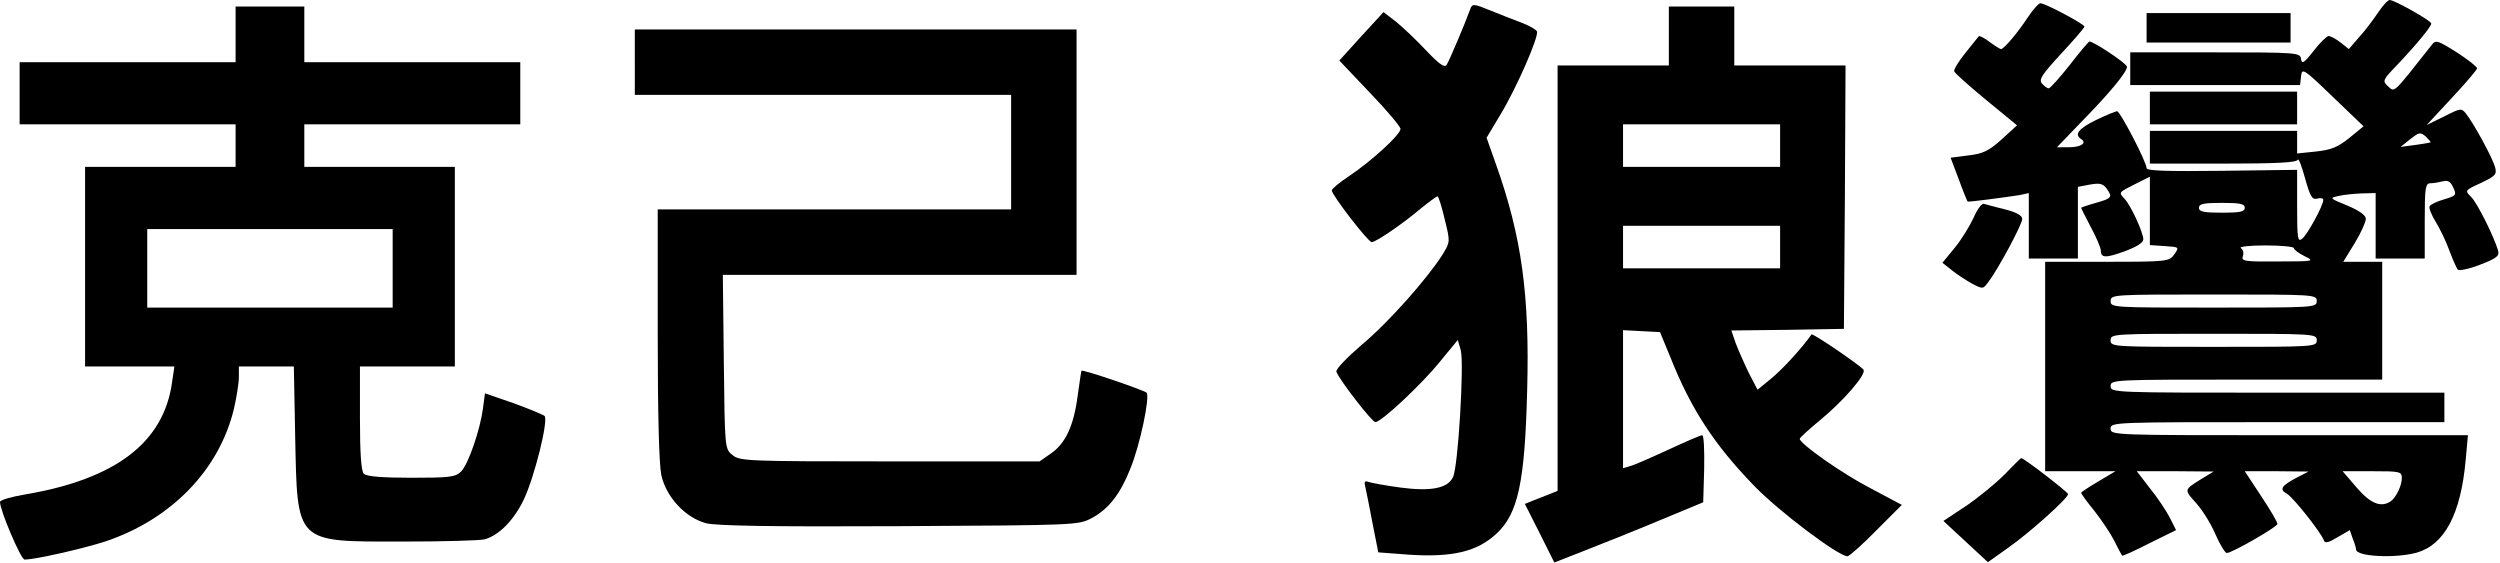 <?xml version="1.0" encoding="UTF-8" standalone="yes"?>
<svg version="1.0" xmlns="http://www.w3.org/2000/svg" width="100%" height="100%" viewBox="0 0 764 172" preserveAspectRatio="xMidYMid meet">
  <g transform="translate(0,172) scale(0.1,-0.1)" fill="#000000" stroke="none">
    <path d="M7267 1681 c-15 -22 -40 -56 -58 -75 l-31 -36 -25 20 c-14 11 -31 20
-37 20 -6 -1 -27 -21 -46 -46 -29 -37 -36 -41 -38 -24 -3 19 -10 20 -263 20
l-259 0 0 -50 0 -50 259 0 260 0 3 27 c3 26 7 24 97 -63 l94 -90 -44 -36 c-35
-28 -55 -36 -101 -41 l-58 -6 0 35 0 34 -225 0 -225 0 0 -50 0 -50 224 0 c162
0 225 3 228 12 2 6 12 -19 22 -56 16 -57 22 -67 37 -63 11 3 19 1 19 -4 0 -17
-48 -105 -64 -118 -14 -12 -16 -2 -16 98 l0 112 -230 -3 c-167 -2 -230 0 -230
8 0 19 -81 174 -90 174 -5 0 -34 -12 -65 -27 -53 -26 -67 -44 -45 -58 19 -12
-1 -25 -37 -25 l-37 0 80 83 c83 85 134 147 134 163 0 10 -106 80 -115 77 -3
-1 -31 -34 -61 -73 -30 -38 -59 -70 -63 -70 -5 0 -14 7 -21 15 -10 12 0 27 59
91 39 42 71 79 71 83 0 7 -121 72 -135 71 -5 0 -22 -19 -38 -43 -30 -46 -73
-97 -82 -97 -3 0 -19 10 -35 22 -16 12 -31 20 -33 17 -2 -2 -20 -25 -41 -51
-21 -26 -36 -51 -34 -56 1 -5 45 -44 97 -87 l95 -78 -47 -43 c-39 -35 -57 -44
-102 -49 l-54 -7 25 -66 c13 -36 26 -67 27 -68 2 -2 116 13 160 20 l27 6 0
-100 0 -100 75 0 75 0 0 110 0 109 37 7 c29 5 39 3 50 -11 20 -28 17 -31 -32
-45 -25 -7 -45 -14 -45 -15 0 -2 14 -29 30 -60 17 -31 30 -63 30 -70 0 -24 15
-24 73 -3 37 14 57 26 57 37 -1 22 -37 101 -57 123 -19 21 -20 19 35 47 l42
21 0 -104 0 -105 45 -3 c45 -3 45 -3 30 -25 -16 -22 -20 -23 -206 -23 l-189 0
0 -320 0 -320 108 0 107 0 -52 -31 c-29 -17 -53 -33 -53 -35 0 -3 18 -28 41
-56 22 -28 50 -70 61 -92 11 -23 22 -42 23 -44 2 -2 39 15 84 38 l81 40 -19
38 c-11 21 -38 62 -61 90 l-40 52 117 0 118 -1 -38 -23 c-53 -33 -53 -32 -16
-73 19 -21 46 -64 59 -95 14 -32 30 -58 35 -58 16 0 155 80 155 89 0 5 -22 43
-50 85 l-50 76 98 0 97 -1 -37 -19 c-47 -25 -53 -36 -29 -49 19 -11 105 -119
113 -143 3 -9 15 -6 41 10 l38 22 9 -26 c6 -14 10 -29 10 -33 0 -22 119 -28
185 -10 85 24 135 117 150 282 l7 77 -546 0 c-539 0 -546 0 -546 20 0 20 7 20
510 20 l510 0 0 45 0 45 -510 0 c-503 0 -510 0 -510 20 0 20 7 20 415 20 l415
0 0 180 0 180 -59 0 -60 0 35 57 c19 31 34 65 34 74 0 11 -19 25 -57 41 -54
22 -55 23 -27 29 16 4 48 7 72 8 l42 1 0 -100 0 -100 75 0 75 0 0 115 c0 103
2 115 18 115 9 0 26 3 38 6 15 4 23 -1 31 -19 11 -23 9 -25 -27 -36 -22 -6
-42 -16 -45 -21 -3 -5 5 -26 18 -47 13 -21 32 -60 42 -88 10 -27 22 -54 26
-59 4 -4 35 2 68 15 52 20 60 27 55 44 -13 43 -63 144 -82 163 -20 20 -20 20
30 43 44 21 49 26 43 48 -7 27 -64 132 -89 164 -14 17 -16 17 -67 -9 l-53 -26
77 83 c42 45 77 86 77 90 0 5 -28 27 -62 49 -61 38 -64 39 -78 21 -119 -151
-111 -143 -132 -125 -18 17 -17 19 30 68 57 60 102 115 102 124 0 9 -113 72
-127 72 -6 0 -22 -18 -36 -39z m161 -396 c-2 -1 -23 -5 -47 -8 l-45 -6 30 24
c27 21 30 22 47 8 9 -9 16 -17 15 -18z m-568 -200 c0 -12 -14 -15 -70 -15 -56
0 -70 3 -70 15 0 12 14 15 70 15 56 0 70 -3 70 -15z m150 -123 c0 -5 15 -16
33 -25 31 -15 30 -16 -82 -16 -102 -1 -112 1 -107 16 4 9 1 20 -6 25 -7 4 26
8 75 8 48 0 87 -4 87 -8z m70 -162 c0 -20 -7 -20 -315 -20 -308 0 -315 0 -315
20 0 20 7 20 315 20 308 0 315 0 315 -20z m0 -120 c0 -20 -7 -20 -315 -20
-308 0 -315 0 -315 20 0 20 7 20 315 20 308 0 315 0 315 -20z m260 -421 c0
-23 -18 -60 -34 -71 -30 -20 -62 -7 -104 42 l-43 50 90 0 c85 0 91 -1 91 -21z"/>
    <path d="M4493 1692 c-13 -37 -64 -158 -72 -170 -6 -10 -22 1 -62 43 -30 32
-71 71 -92 88 l-39 30 -68 -74 -67 -74 93 -98 c52 -54 94 -104 94 -111 0 -17
-87 -97 -157 -144 -29 -19 -53 -39 -53 -44 0 -14 111 -158 122 -158 12 0 91
53 149 102 26 21 49 38 52 38 3 0 13 -31 22 -70 17 -69 17 -69 -6 -107 -46
-73 -166 -209 -248 -277 -45 -39 -80 -75 -77 -82 9 -25 109 -154 119 -154 18
0 139 113 196 183 l56 68 9 -31 c11 -38 -8 -361 -24 -389 -17 -34 -69 -43
-160 -31 -45 6 -88 14 -97 17 -13 5 -15 1 -10 -18 3 -13 13 -63 22 -111 l17
-86 92 -7 c134 -9 210 9 269 64 66 61 87 156 94 438 8 291 -17 471 -95 690
l-29 82 43 72 c49 81 117 237 111 253 -3 6 -24 18 -48 27 -24 9 -68 26 -97 38
-49 20 -53 20 -59 3z"/>
    <path d="M720 1615 l0 -85 -330 0 -330 0 0 -95 0 -95 330 0 330 0 0 -65 0 -65
-230 0 -230 0 0 -305 0 -305 136 0 137 0 -7 -47 c-25 -185 -172 -297 -449
-344 -42 -7 -77 -17 -77 -23 0 -26 64 -176 75 -176 33 0 177 33 246 55 203 68
349 219 394 406 8 35 15 79 15 97 l0 32 84 0 84 0 4 -212 c7 -332 -2 -323 328
-323 124 0 237 3 252 7 44 13 89 59 119 122 33 70 76 244 63 255 -5 4 -48 22
-95 39 l-87 30 -6 -46 c-9 -67 -45 -171 -67 -193 -17 -17 -35 -19 -152 -19
-90 0 -137 4 -145 12 -8 8 -12 60 -12 170 l0 158 145 0 145 0 0 305 0 305
-230 0 -230 0 0 65 0 65 330 0 330 0 0 95 0 95 -330 0 -330 0 0 85 0 85 -105
0 -105 0 0 -85z m480 -715 l0 -120 -375 0 -375 0 0 120 0 120 375 0 375 0 0
-120z"/>
    <path d="M5100 1610 l0 -90 -170 0 -170 0 0 -650 0 -650 -22 -9 c-13 -5 -35
-14 -51 -20 l-27 -11 45 -89 45 -90 92 36 c51 20 154 61 228 92 l135 56 3 103
c1 56 -1 102 -6 102 -5 0 -51 -20 -103 -44 -52 -24 -104 -47 -116 -50 l-23 -7
0 211 0 211 57 -3 56 -3 33 -80 c62 -155 132 -263 254 -389 75 -78 258 -216
286 -216 5 0 45 35 88 79 l78 78 -96 51 c-87 45 -216 136 -216 151 0 3 28 29
61 56 73 60 143 141 134 155 -8 12 -156 113 -159 108 -27 -39 -87 -105 -121
-133 l-44 -36 -27 52 c-14 29 -32 70 -40 91 l-13 38 172 2 172 3 3 403 2 402
-170 0 -170 0 0 90 0 90 -100 0 -100 0 0 -90z m340 -335 l0 -65 -240 0 -240 0
0 65 0 65 240 0 240 0 0 -65z m0 -310 l0 -65 -240 0 -240 0 0 65 0 65 240 0
240 0 0 -65z"/>
    <path d="M6560 1635 l0 -45 220 0 220 0 0 45 0 45 -220 0 -220 0 0 -45z"/>
    <path d="M1940 1530 l0 -100 575 0 575 0 0 -175 0 -175 -540 0 -540 0 0 -380
c0 -244 4 -398 11 -432 15 -67 73 -130 137 -147 30 -8 202 -11 590 -9 545 3
547 3 589 25 51 28 86 72 117 150 30 72 61 222 50 233 -9 8 -196 72 -199 67
-1 -1 -6 -37 -12 -79 -12 -91 -38 -145 -83 -175 l-33 -23 -457 0 c-436 0 -459
1 -481 19 -24 19 -24 19 -27 285 l-3 266 541 0 540 0 0 375 0 375 -675 0 -675
0 0 -100z"/>
    <path d="M6570 1390 l0 -50 225 0 225 0 0 50 0 50 -225 0 -225 0 0 -50z"/>
    <path d="M6031 1054 c-12 -26 -38 -68 -58 -92 l-37 -45 29 -23 c16 -13 44 -31
62 -41 33 -17 33 -17 50 6 32 43 103 176 103 192 0 10 -17 20 -52 29 -29 7
-58 15 -65 17 -6 3 -21 -17 -32 -43z"/>
    <path d="M6125 269 c-28 -28 -81 -71 -118 -96 l-68 -45 68 -63 68 -63 59 42
c64 44 186 153 186 166 0 6 -135 110 -143 110 -2 0 -25 -23 -52 -51z"/>
  </g>
</svg>